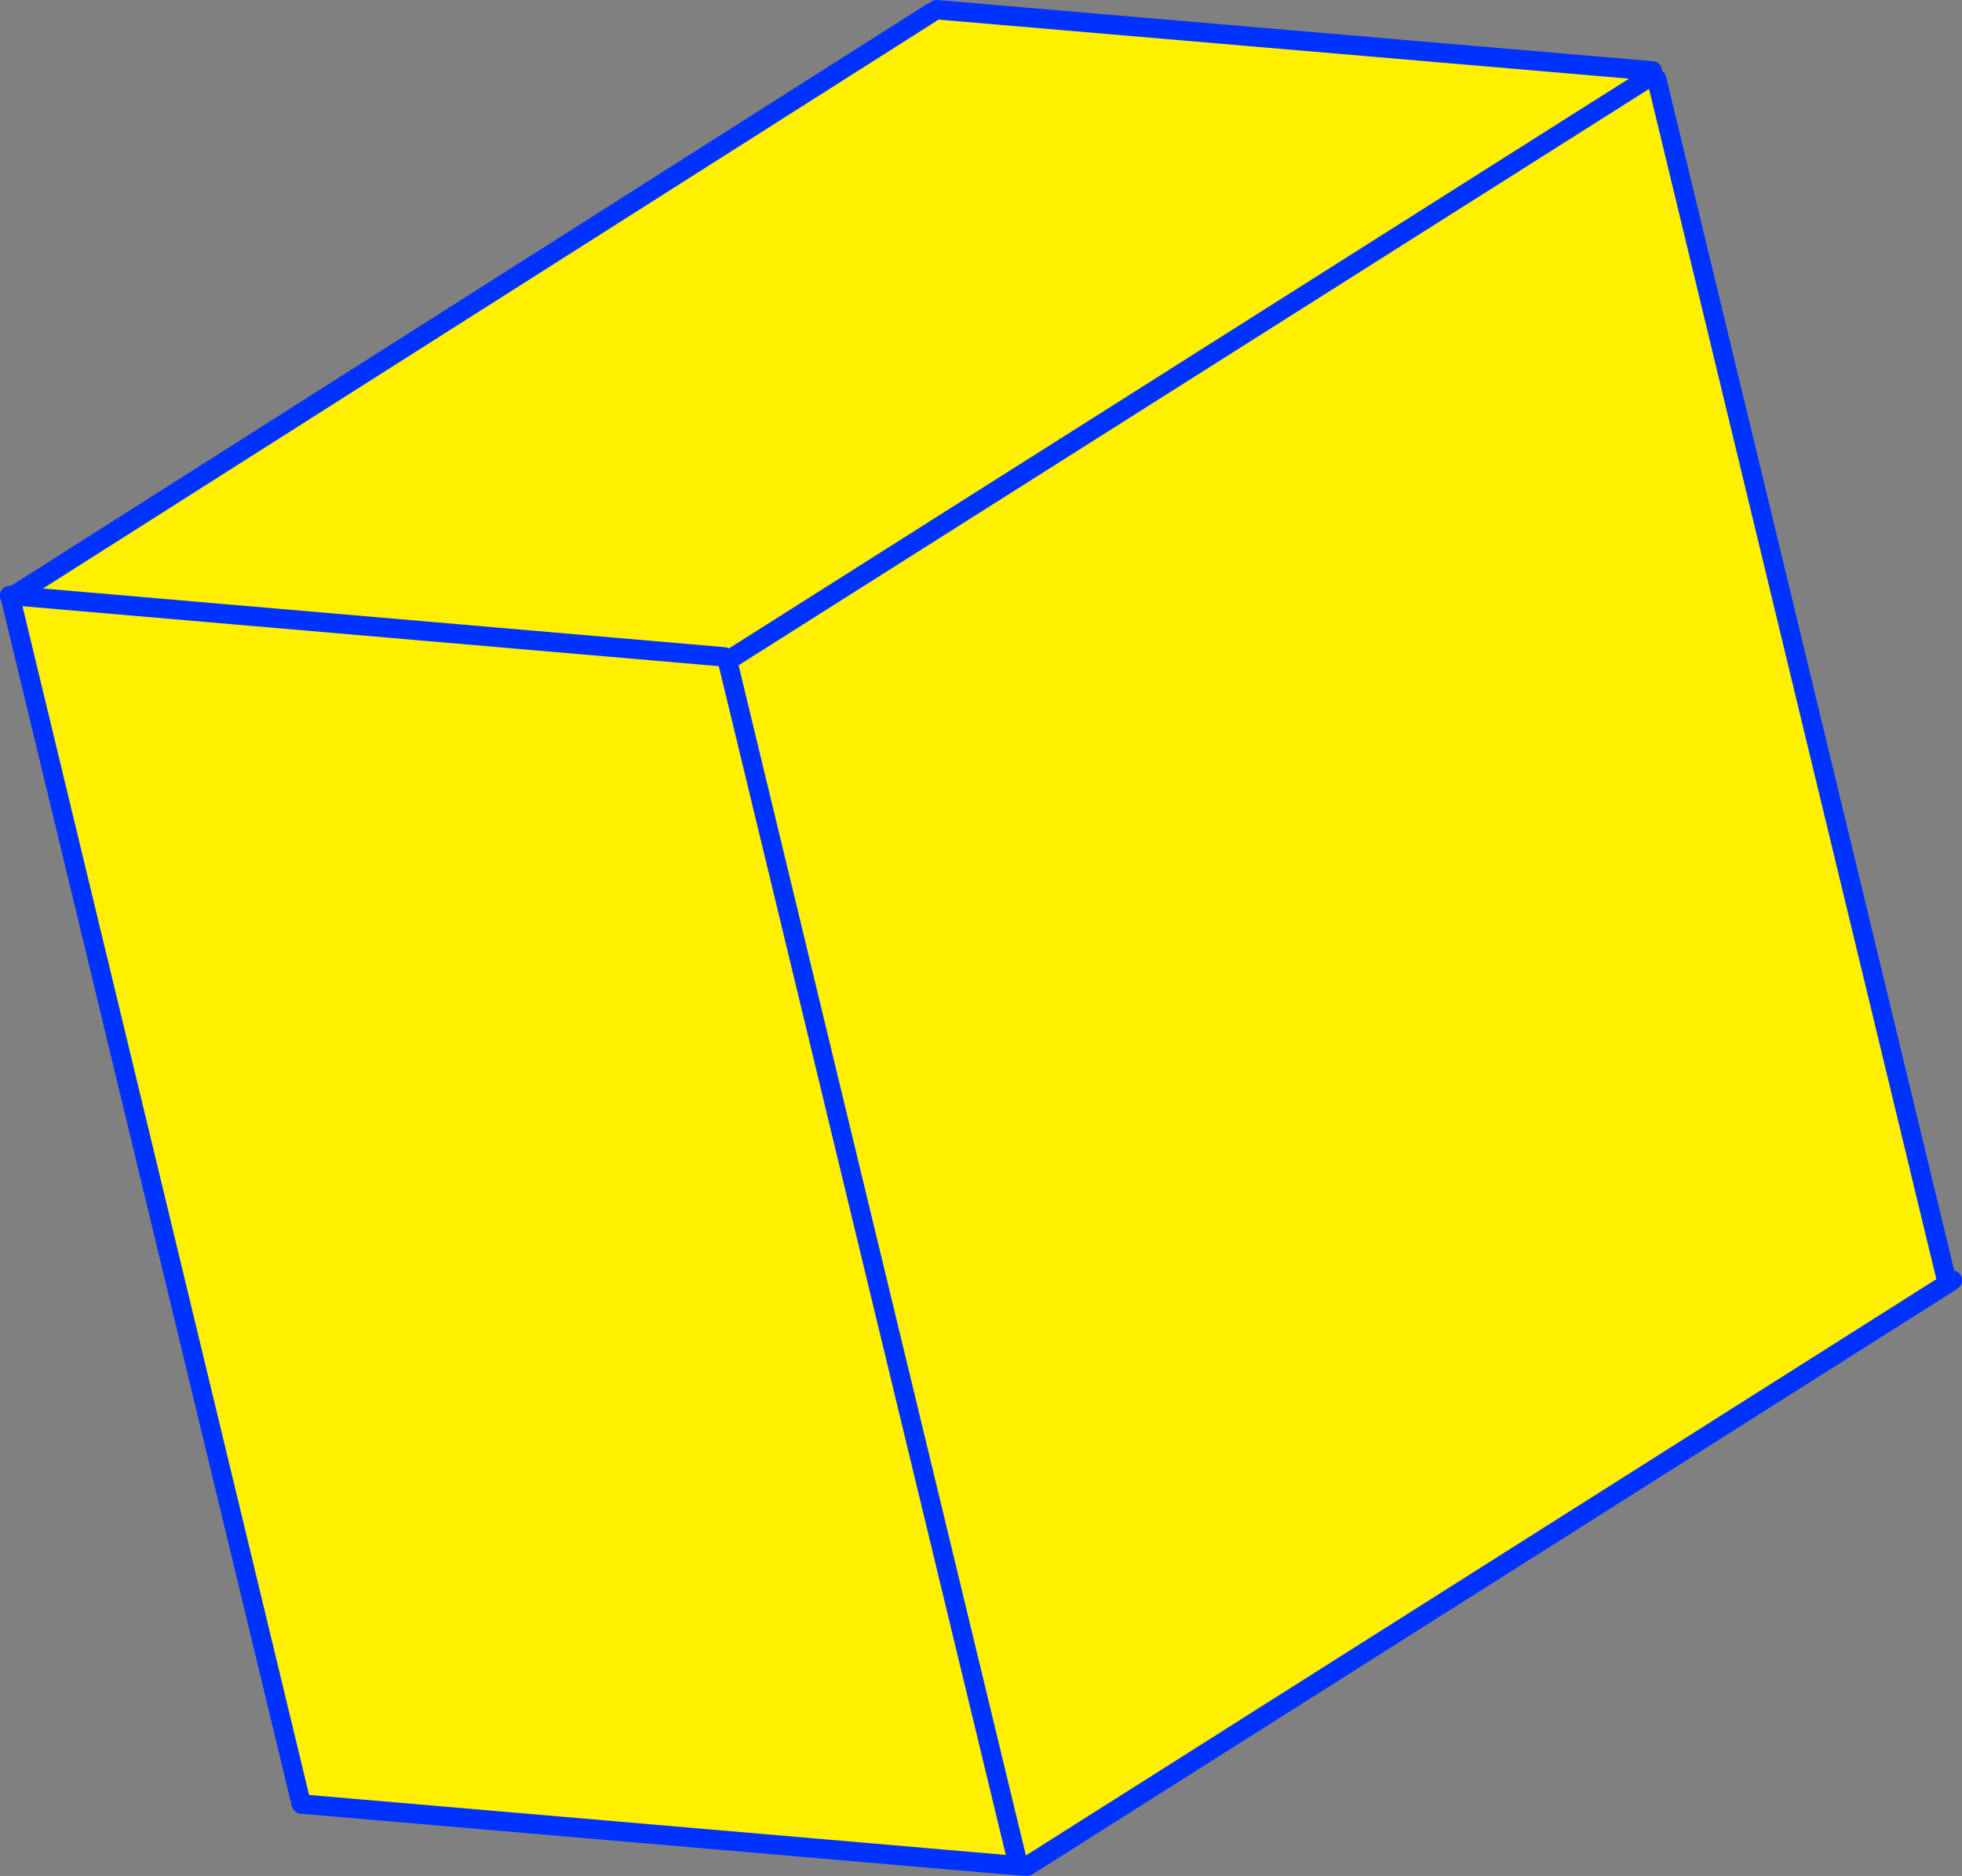 <?xml version="1.0" encoding="UTF-8" standalone="no"?>
<svg xmlns:xlink="http://www.w3.org/1999/xlink" height="193.2px" width="202.1px" xmlns="http://www.w3.org/2000/svg">
  <rect width="100%" height="100%" fill="#808080" stroke="none"/>
  <g transform="matrix(1.0, 0.0, 0.0, 1.0, -255.65, -111.5)">
    <path d="M351.6 112.8 L352.15 112.5 425.85 118.8 425.95 119.2 426.3 119.65 456.15 243.3 456.25 243.7 361.45 303.7 360.55 303.65 286.75 297.3 286.65 297.15 256.7 172.95 257.05 172.85 351.6 112.8 M330.25 179.15 L330.6 179.6 331.15 179.2 330.25 179.15 257.05 172.85 330.25 179.15 M331.15 179.2 L425.95 119.2 331.15 179.2 M360.55 303.65 L330.6 179.6 360.55 303.65" fill="#fff000" fill-rule="evenodd" stroke="none"/>
    <path d="M426.3 119.65 L456.15 243.3 456.75 243.35 M456.25 243.7 L361.45 303.7 360.55 303.65 286.75 297.3 M286.65 297.15 L256.7 172.95 256.65 172.85 M257.05 172.85 L351.6 112.8 M425.95 119.2 L331.15 179.2 M456.15 243.3 L456.25 243.7 M330.6 179.6 L360.55 303.65" fill="none" stroke="#0032ff" stroke-linecap="round" stroke-linejoin="round" stroke-width="2.0"/>
    <path d="M352.15 112.5 L425.85 118.8 M456.75 243.35 L456.25 243.7 M286.75 297.3 L286.7 297.3 286.65 297.15 286.75 297.3 M256.65 172.85 L257.05 172.85 330.25 179.15" fill="none" stroke="#0032ff" stroke-linecap="round" stroke-linejoin="round" stroke-width="2.0"/>
  </g>
</svg>
